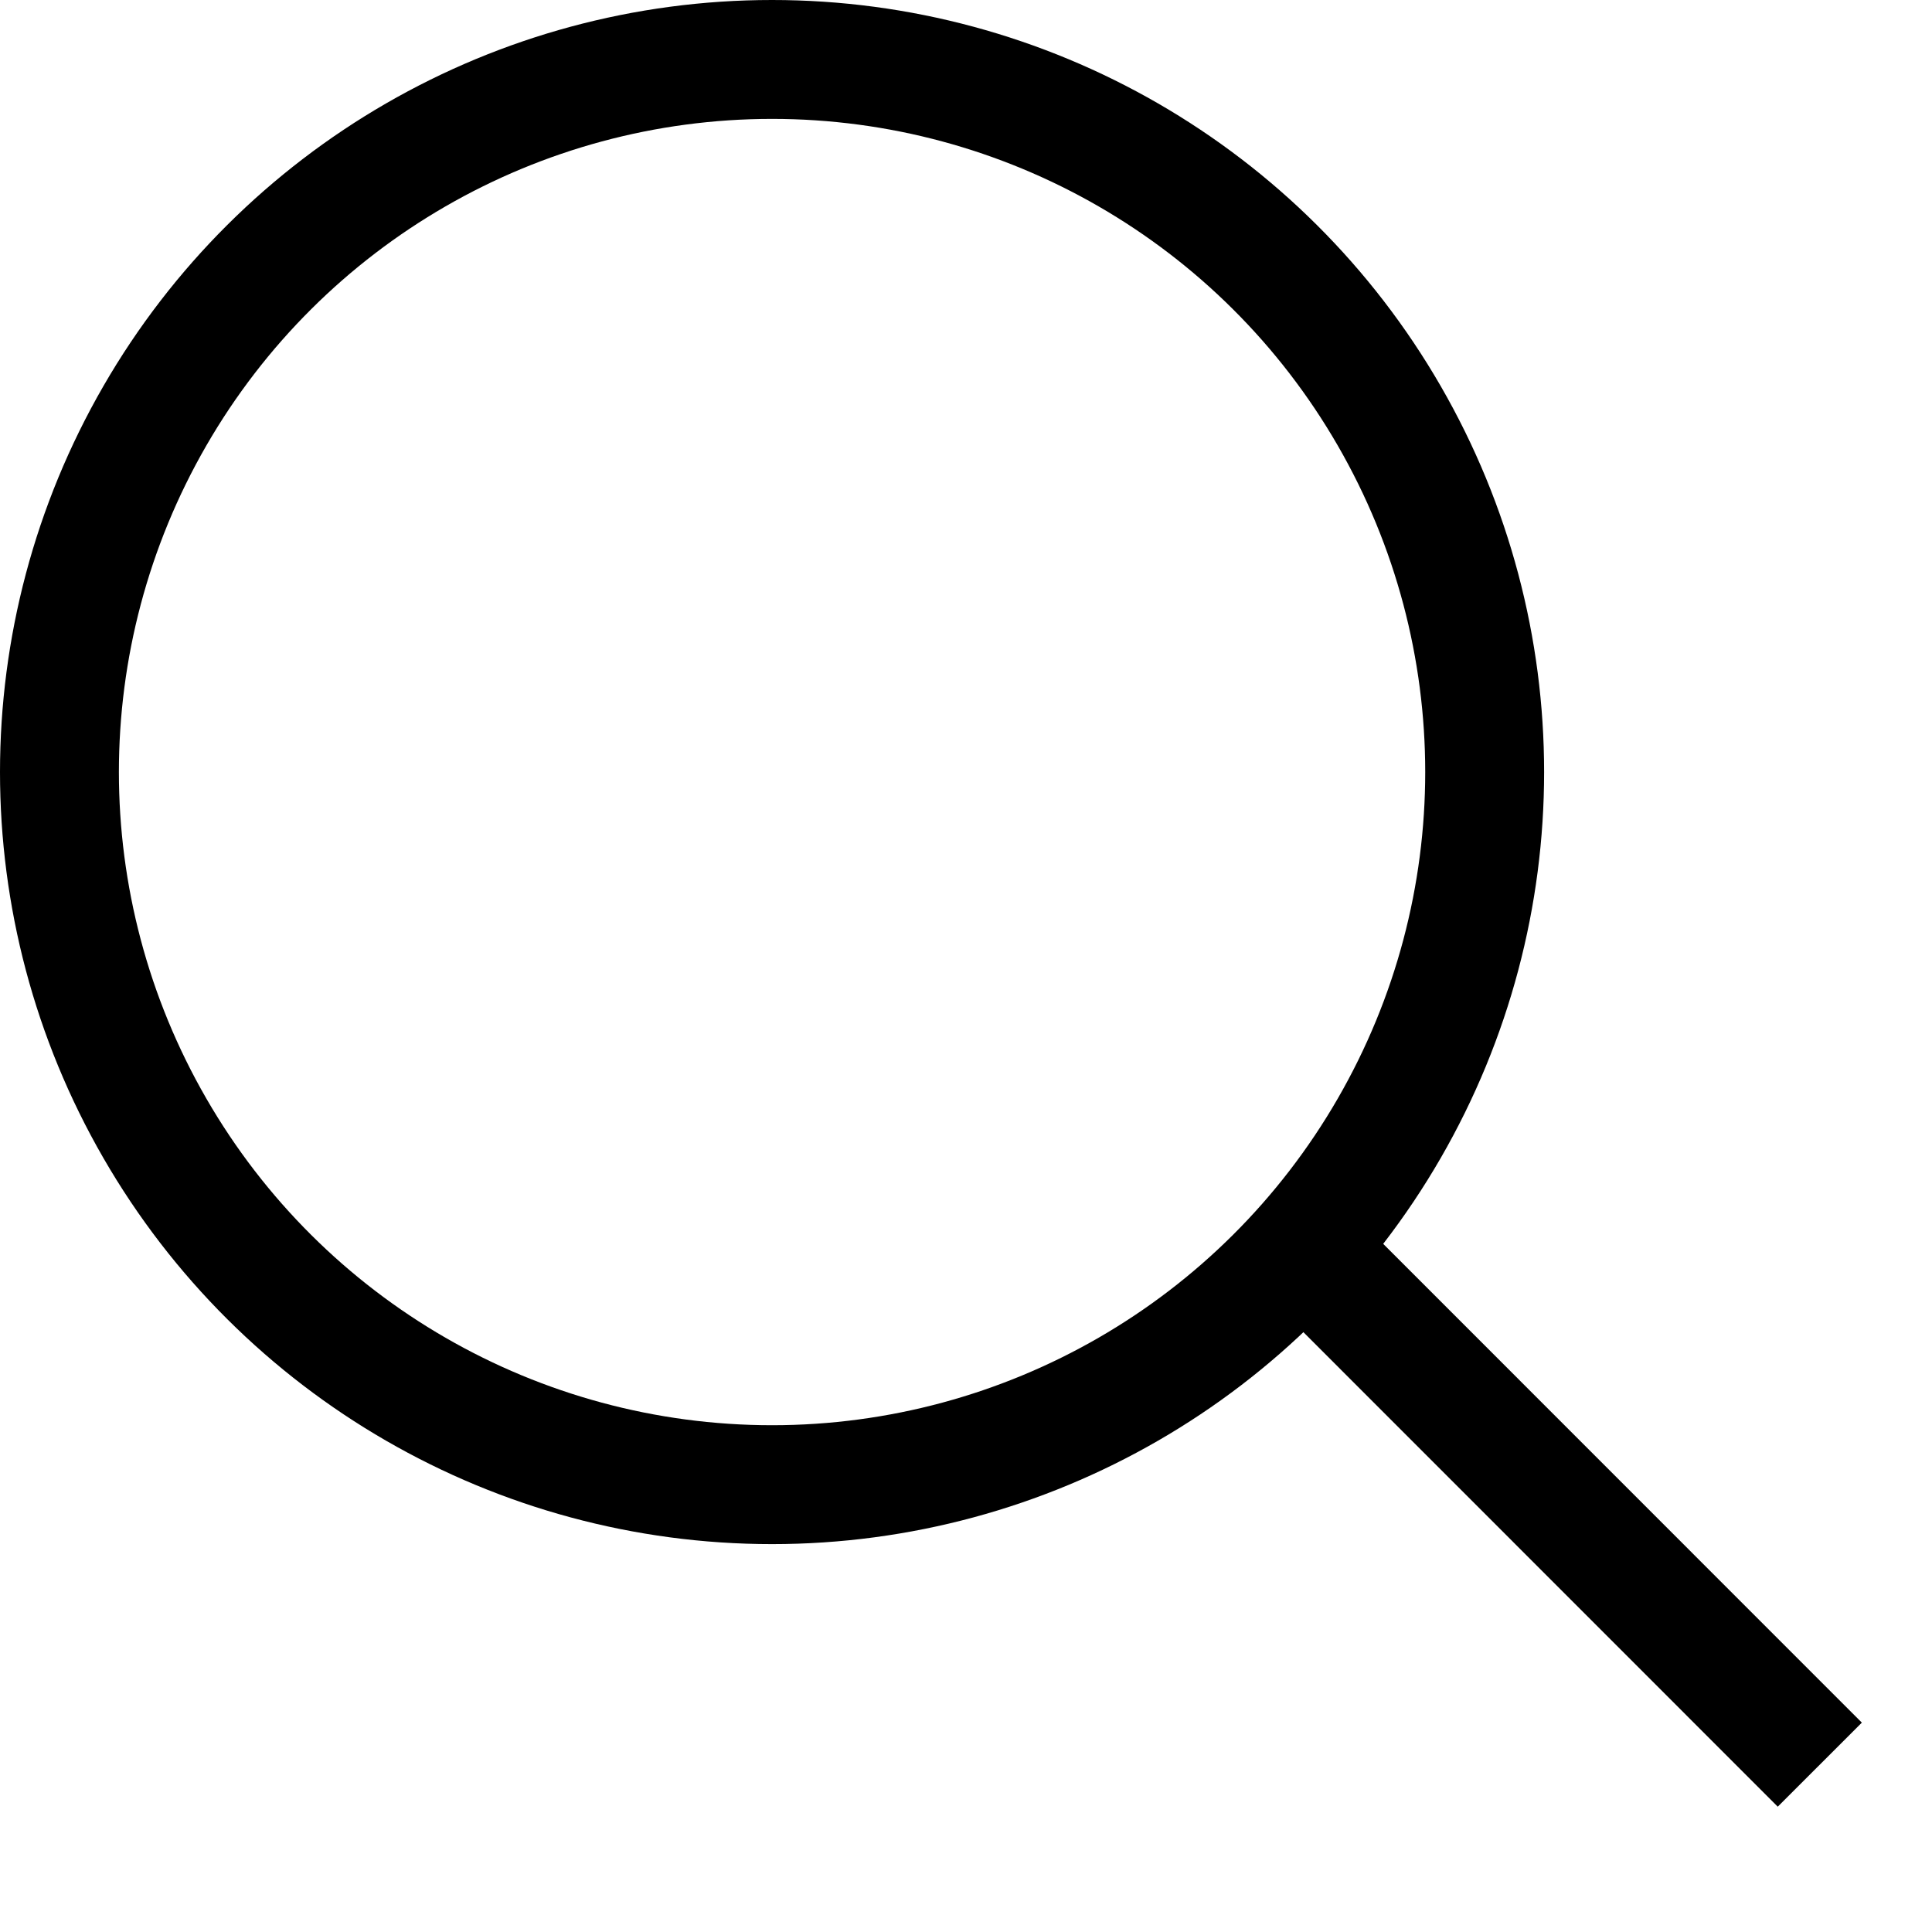 <svg width="13" height="13" viewBox="0 0 13 13" fill="none" xmlns="http://www.w3.org/2000/svg">
<circle cx="5.195" cy="5.195" r="4.795" transform="rotate(-90 5.195 5.195)" stroke="black" stroke-width="0.8"/>
<path d="M12.245 11.874L8.906 8.534" stroke="black" stroke-width="0.8"/>
</svg>
